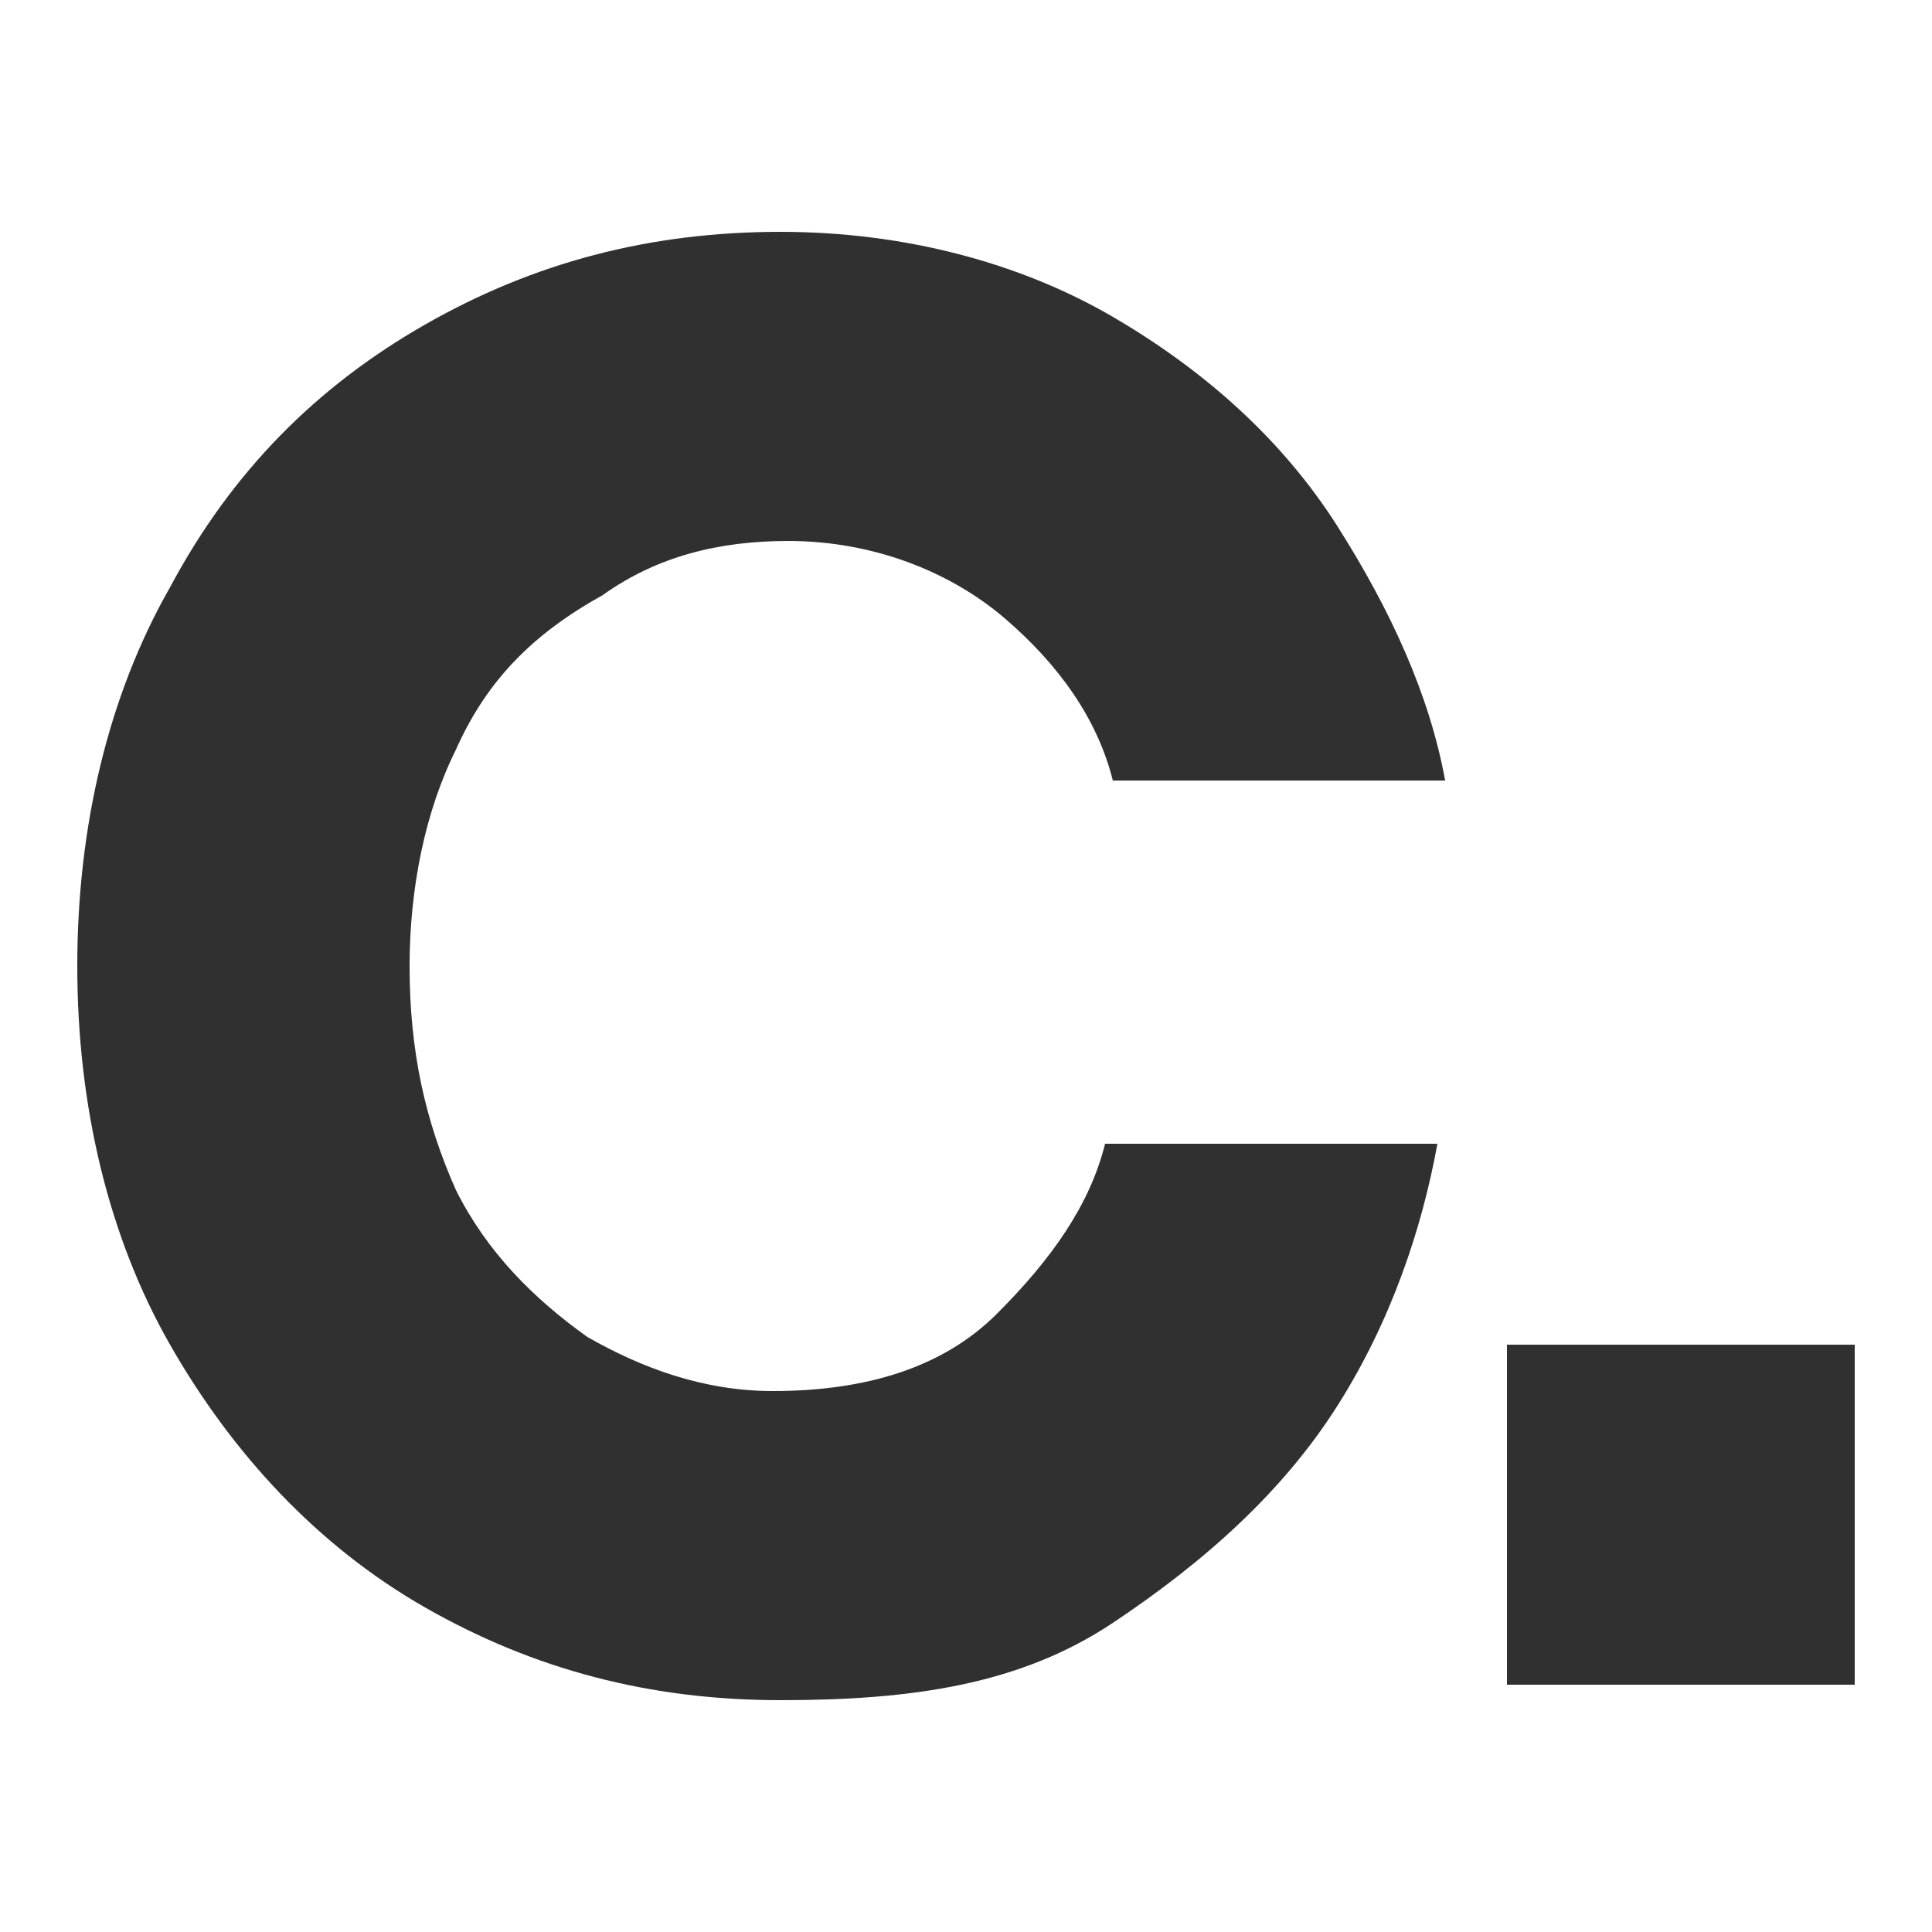 <?xml version="1.0" encoding="utf-8"?>
<!-- Generator: Adobe Illustrator 22.0.1, SVG Export Plug-In . SVG Version: 6.00 Build 0)  -->
<svg version="1.1" id="Слой_1" xmlns="http://www.w3.org/2000/svg" xmlns:xlink="http://www.w3.org/1999/xlink" x="0px" y="0px"
	 viewBox="0 0 25 25" style="enable-background:new 0 0 25 25;" xml:space="preserve">
<style type="text/css">
	.st0{fill:#303030;}
</style>
<path class="st0" d="M10.1,22c-1.7,0-3.2-0.4-4.6-1.2c-1.4-0.8-2.5-2-3.3-3.4C1.4,16,1,14.3,1,12.5C1,10.7,1.4,9,2.2,7.6
	C3,6.1,4.1,5,5.5,4.2C6.9,3.4,8.4,3,10.1,3c1.6,0,3.1,0.4,4.3,1.1c1.2,0.7,2.2,1.6,2.9,2.7c0.7,1.1,1.2,2.2,1.4,3.3h-4.3
	c-0.2-0.8-0.7-1.5-1.4-2.1c-0.7-0.6-1.7-1-2.8-1c-0.9,0-1.7,0.2-2.4,0.7C6.9,8.2,6.3,8.8,5.9,9.7c-0.4,0.8-0.6,1.8-0.6,2.8
	c0,1.1,0.2,2,0.6,2.9c0.4,0.8,1,1.4,1.7,1.9c0.7,0.4,1.5,0.7,2.4,0.7c1.2,0,2.2-0.3,2.9-1c0.7-0.7,1.2-1.4,1.4-2.2h4.3
	c-0.2,1.1-0.6,2.3-1.3,3.4c-0.7,1.1-1.7,2-2.9,2.8S11.8,22,10.1,22z"/>
<path class="st0" d="M24,21.8h-4.5v-4.4H24V21.8z"/>
</svg>
